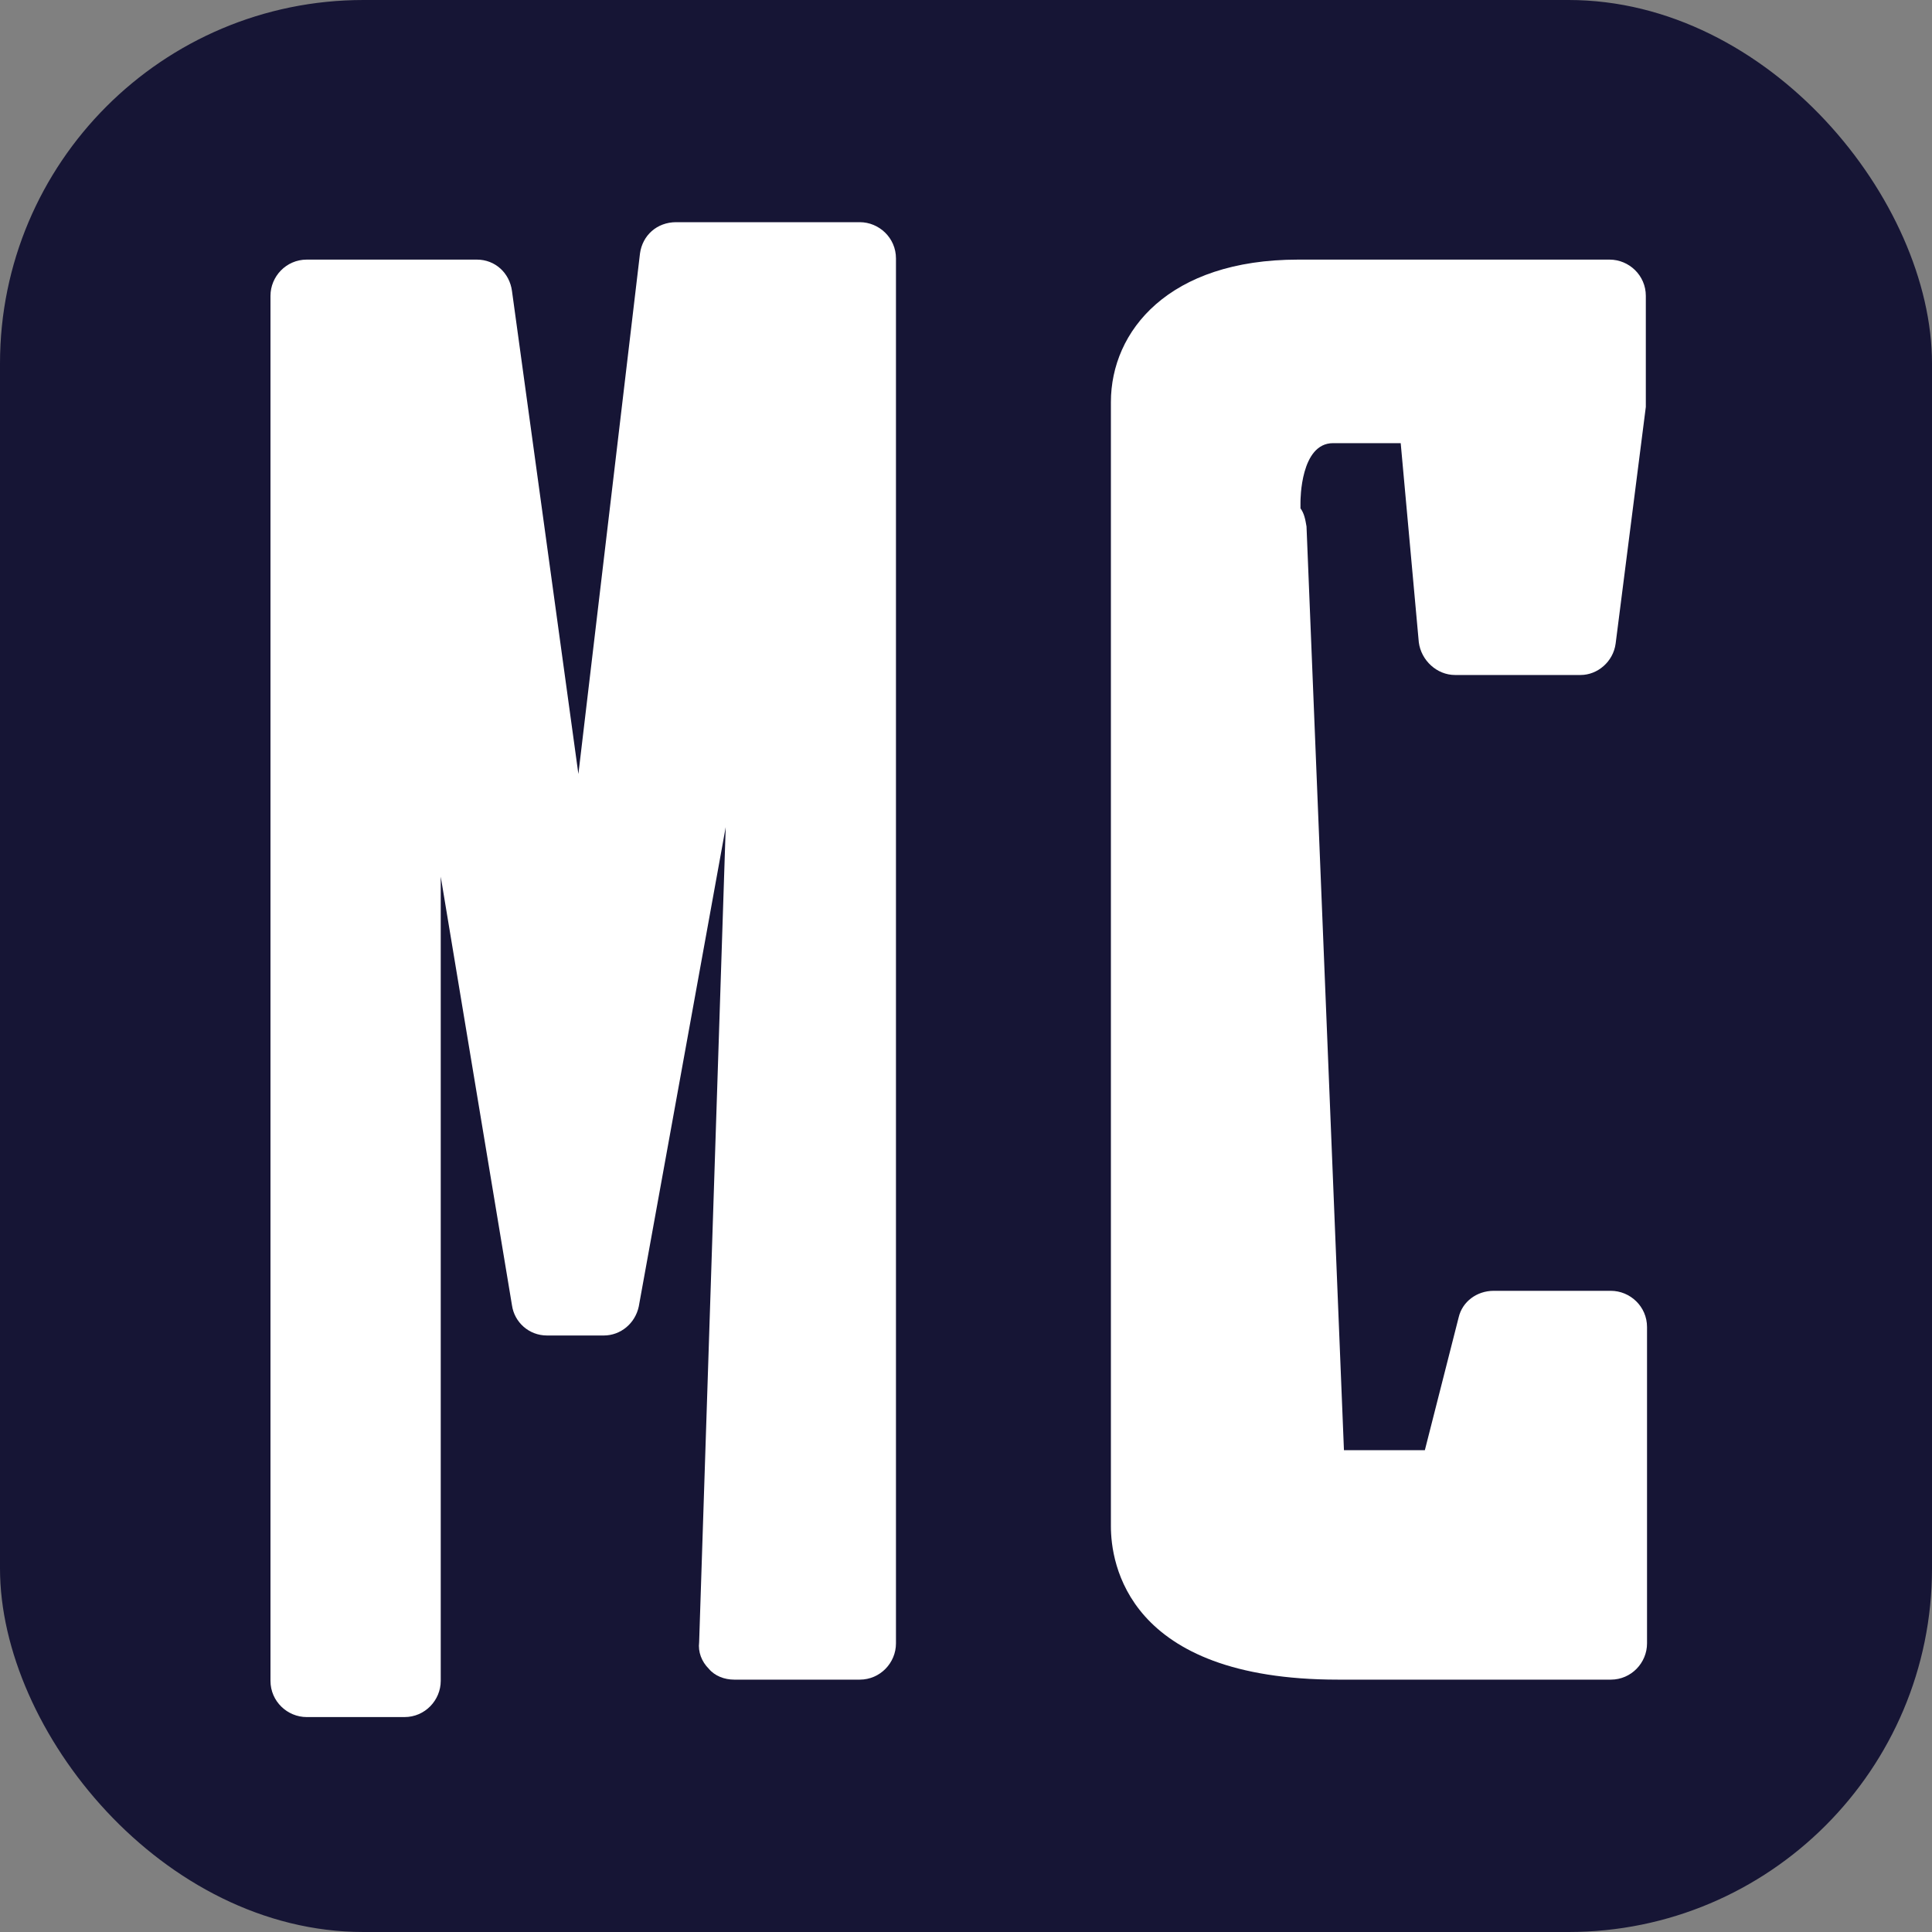 <?xml version="1.0" encoding="UTF-8"?>
<svg id="Layer_2" data-name="Layer 2" xmlns="http://www.w3.org/2000/svg" viewBox="0 0 16 16">
  <rect x="0" y="0" width="16" height="16" fill="#808080" stroke="none"/>
  <defs>
    <style>
      .cls-1 {
        fill: #fff;
      }

      .cls-2 {
        fill: #161535;
      }
    </style>
  </defs>
  <g id="Layer_2-2" data-name="Layer 2">
    <rect class="cls-2" width="16" height="16" rx="3.01" ry="3.01"/>
    <g>
      <path class="cls-1" d="M2.54,14.22c-.16,0-.3-.13-.3-.3V2.45c0-.16.13-.3.3-.3h1.41c.15,0,.27.11.29.26l.55,4,.51-4.31c.02-.15.14-.26.3-.26h1.52c.16,0,.3.13.3.3v11.47c0,.16-.13.3-.3.3h-1.04c-.08,0-.16-.03-.21-.09-.06-.06-.09-.14-.08-.22l.22-6.75-.72,3.97c-.03.14-.15.24-.29.24h-.47c-.15,0-.27-.11-.29-.25l-.59-3.55v6.66c0,.16-.13.3-.3.3h-.82Z"/>
      <path class="cls-1" d="M11.08,13.91c-1.75,0-1.88-.97-1.88-1.27V3.33c0-.59.48-1.18,1.55-1.18h2.58c.16,0,.3.13.3.3v.88s0,.03,0,.04l-.25,1.96c-.02.15-.15.26-.29.26h-1.04c-.15,0-.28-.12-.3-.27l-.15-1.65h-.56c-.27,0-.27.47-.27.49s0,.03,0,.05c.03.04.04.09.05.15l.31,7.65h.67l.28-1.1c.03-.13.15-.22.29-.22h.97c.16,0,.3.13.3.3v2.62c0,.16-.13.3-.3.3h-2.25,0Z"/>
    </g>
  </g>
</svg>